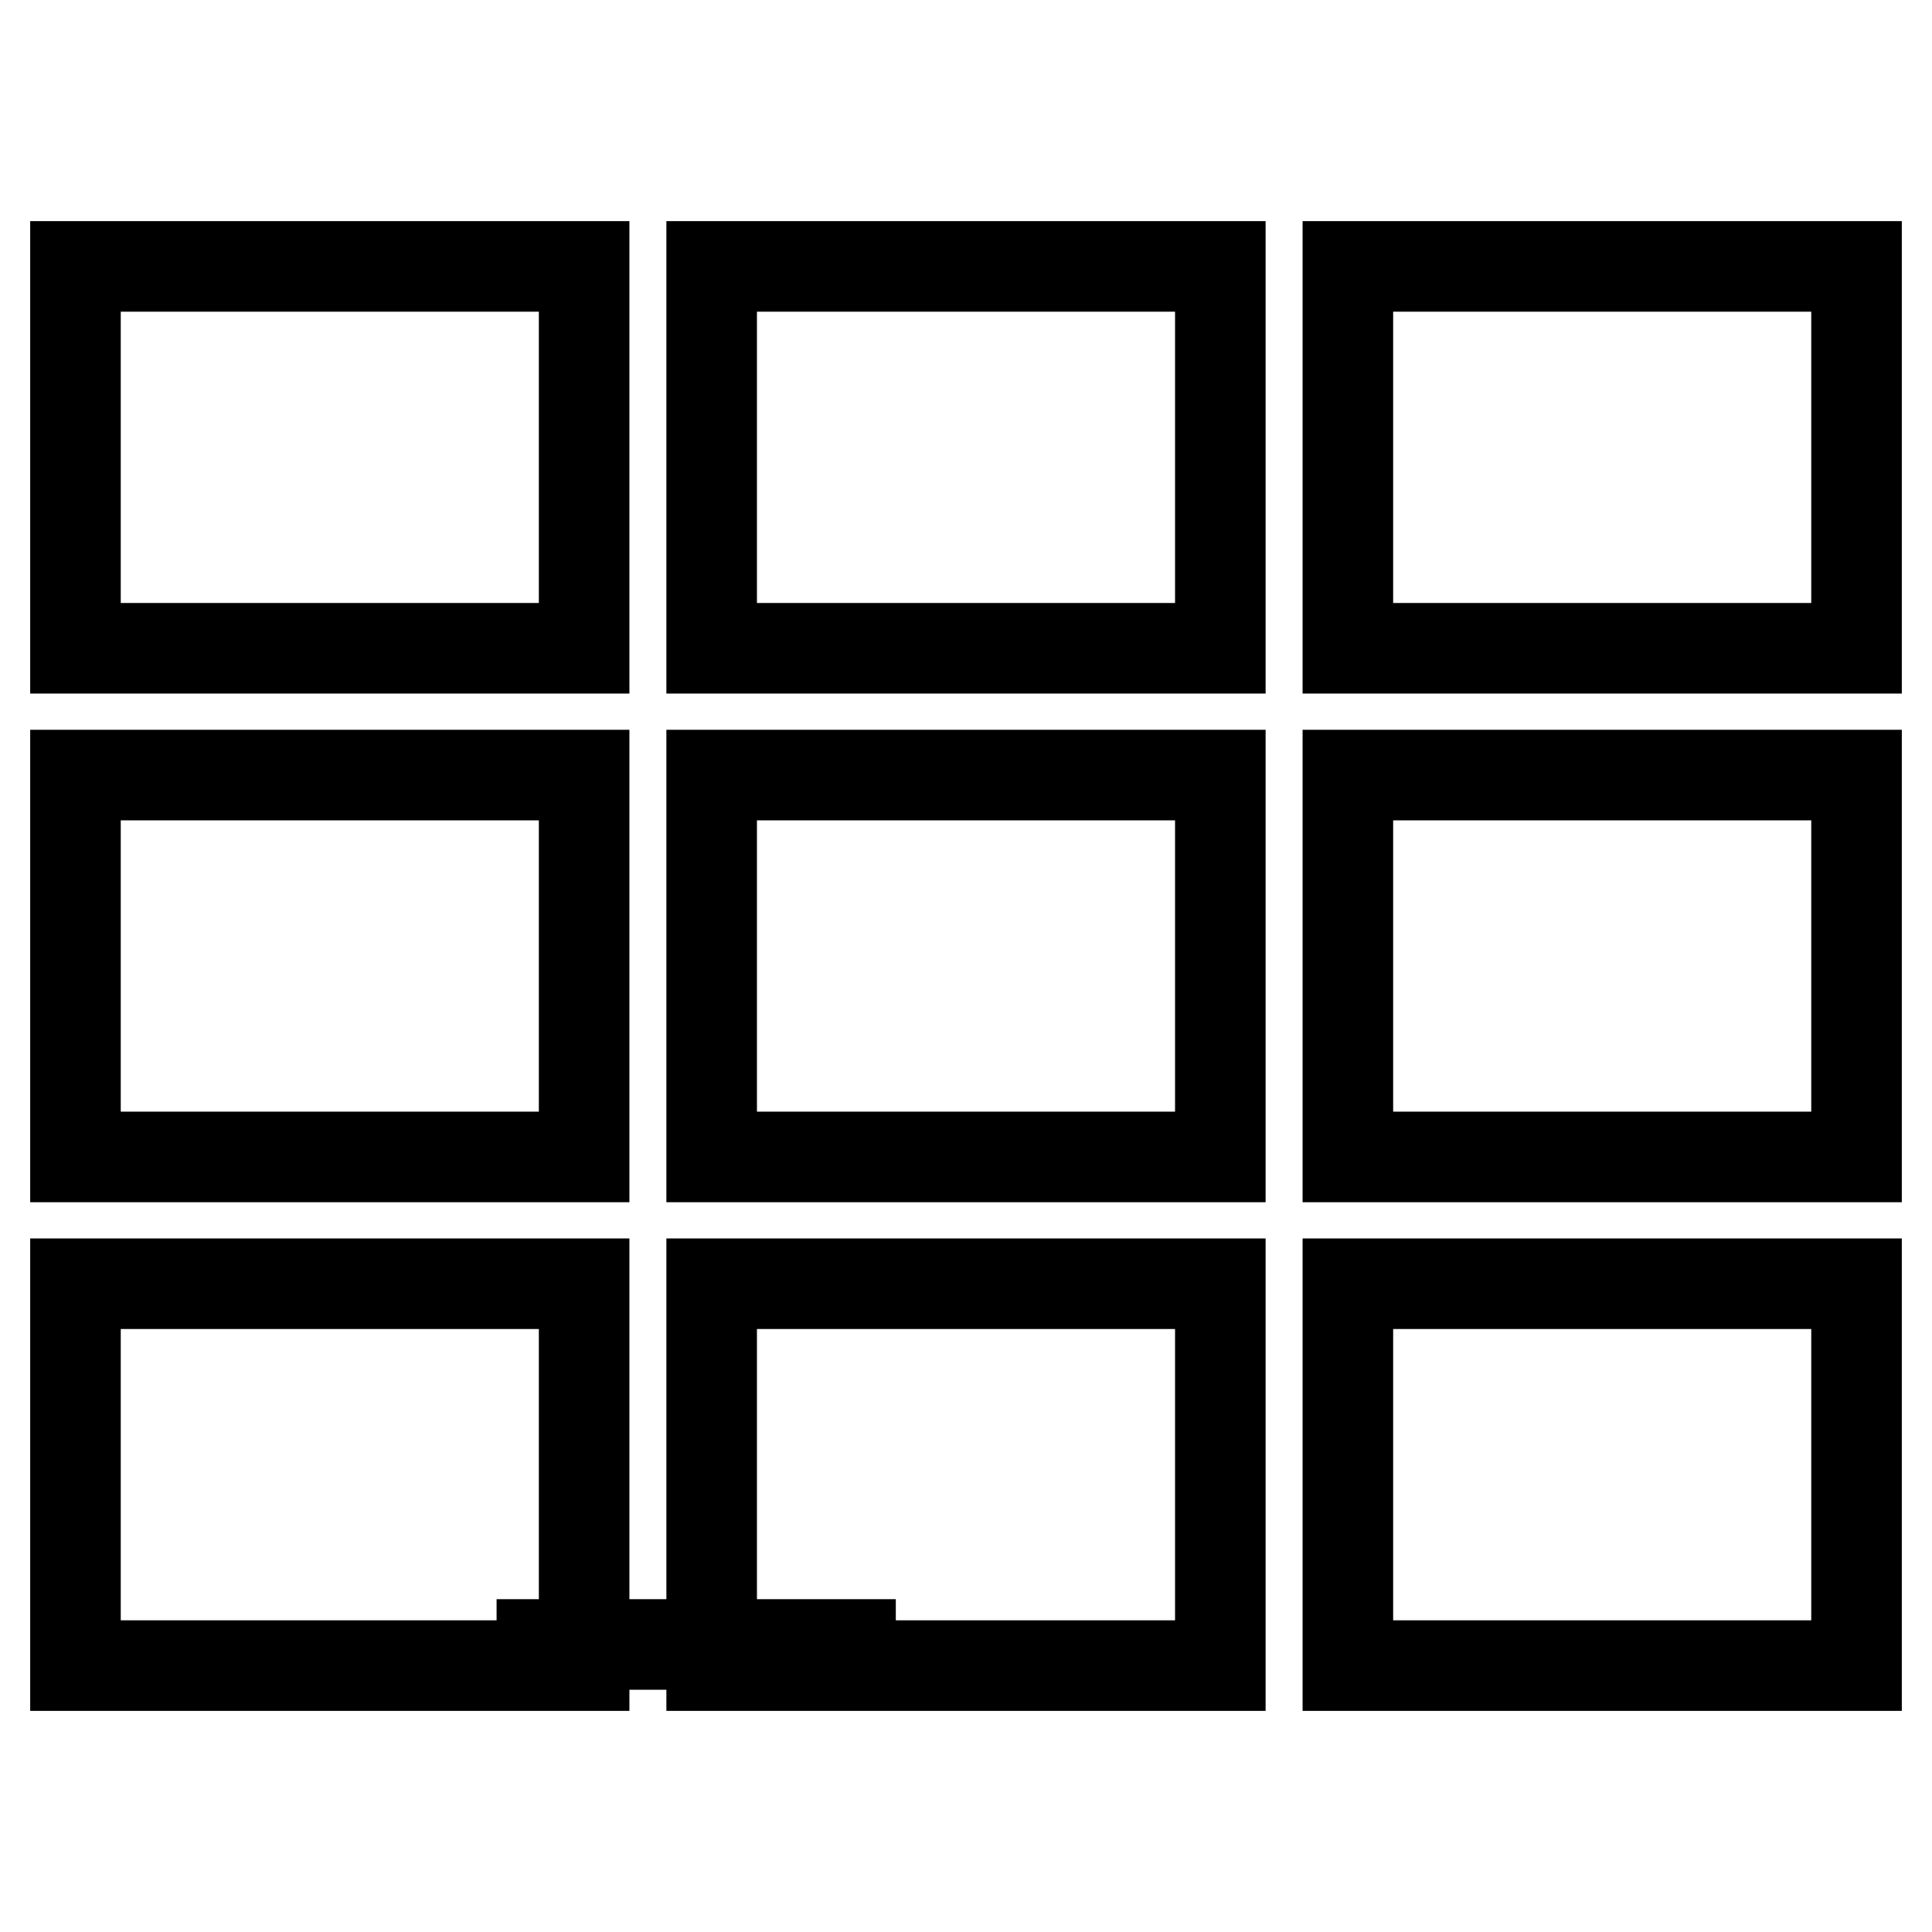 <?xml version="1.0" encoding="utf-8"?>
<!-- Svg Vector Icons : http://www.onlinewebfonts.com/icon -->
<!DOCTYPE svg PUBLIC "-//W3C//DTD SVG 1.1//EN" "http://www.w3.org/Graphics/SVG/1.1/DTD/svg11.dtd">
<svg version="1.1" xmlns="http://www.w3.org/2000/svg" xmlns:xlink="http://www.w3.org/1999/xlink" x="0px" y="0px" viewBox="0 0 256 256" enable-background="new 0 0 256 256" xml:space="preserve">
<g><g><path stroke-width="12" fill-opacity="0" stroke="#000000"  d="M118.7,217.9H65.8l0,0H118.7L118.7,217.9z"/><path stroke-width="12" fill-opacity="0" stroke="#000000"  d="M10,35.3h67.4v50.6H10V35.3z"/><path stroke-width="12" fill-opacity="0" stroke="#000000"  d="M94.3,35.3h67.4v50.6H94.3V35.3z"/><path stroke-width="12" fill-opacity="0" stroke="#000000"  d="M178.6,35.3H246v50.6h-67.4V35.3z"/><path stroke-width="12" fill-opacity="0" stroke="#000000"  d="M10,102.7h67.4v50.6H10V102.7z"/><path stroke-width="12" fill-opacity="0" stroke="#000000"  d="M94.3,102.7h67.4v50.6H94.3V102.7z"/><path stroke-width="12" fill-opacity="0" stroke="#000000"  d="M178.6,102.7H246v50.6h-67.4V102.7z"/><path stroke-width="12" fill-opacity="0" stroke="#000000"  d="M10,170.1h67.4v50.6H10V170.1z"/><path stroke-width="12" fill-opacity="0" stroke="#000000"  d="M94.3,170.1h67.4v50.6H94.3V170.1z"/><path stroke-width="12" fill-opacity="0" stroke="#000000"  d="M178.6,170.1H246v50.6h-67.4V170.1z"/></g></g>
</svg>